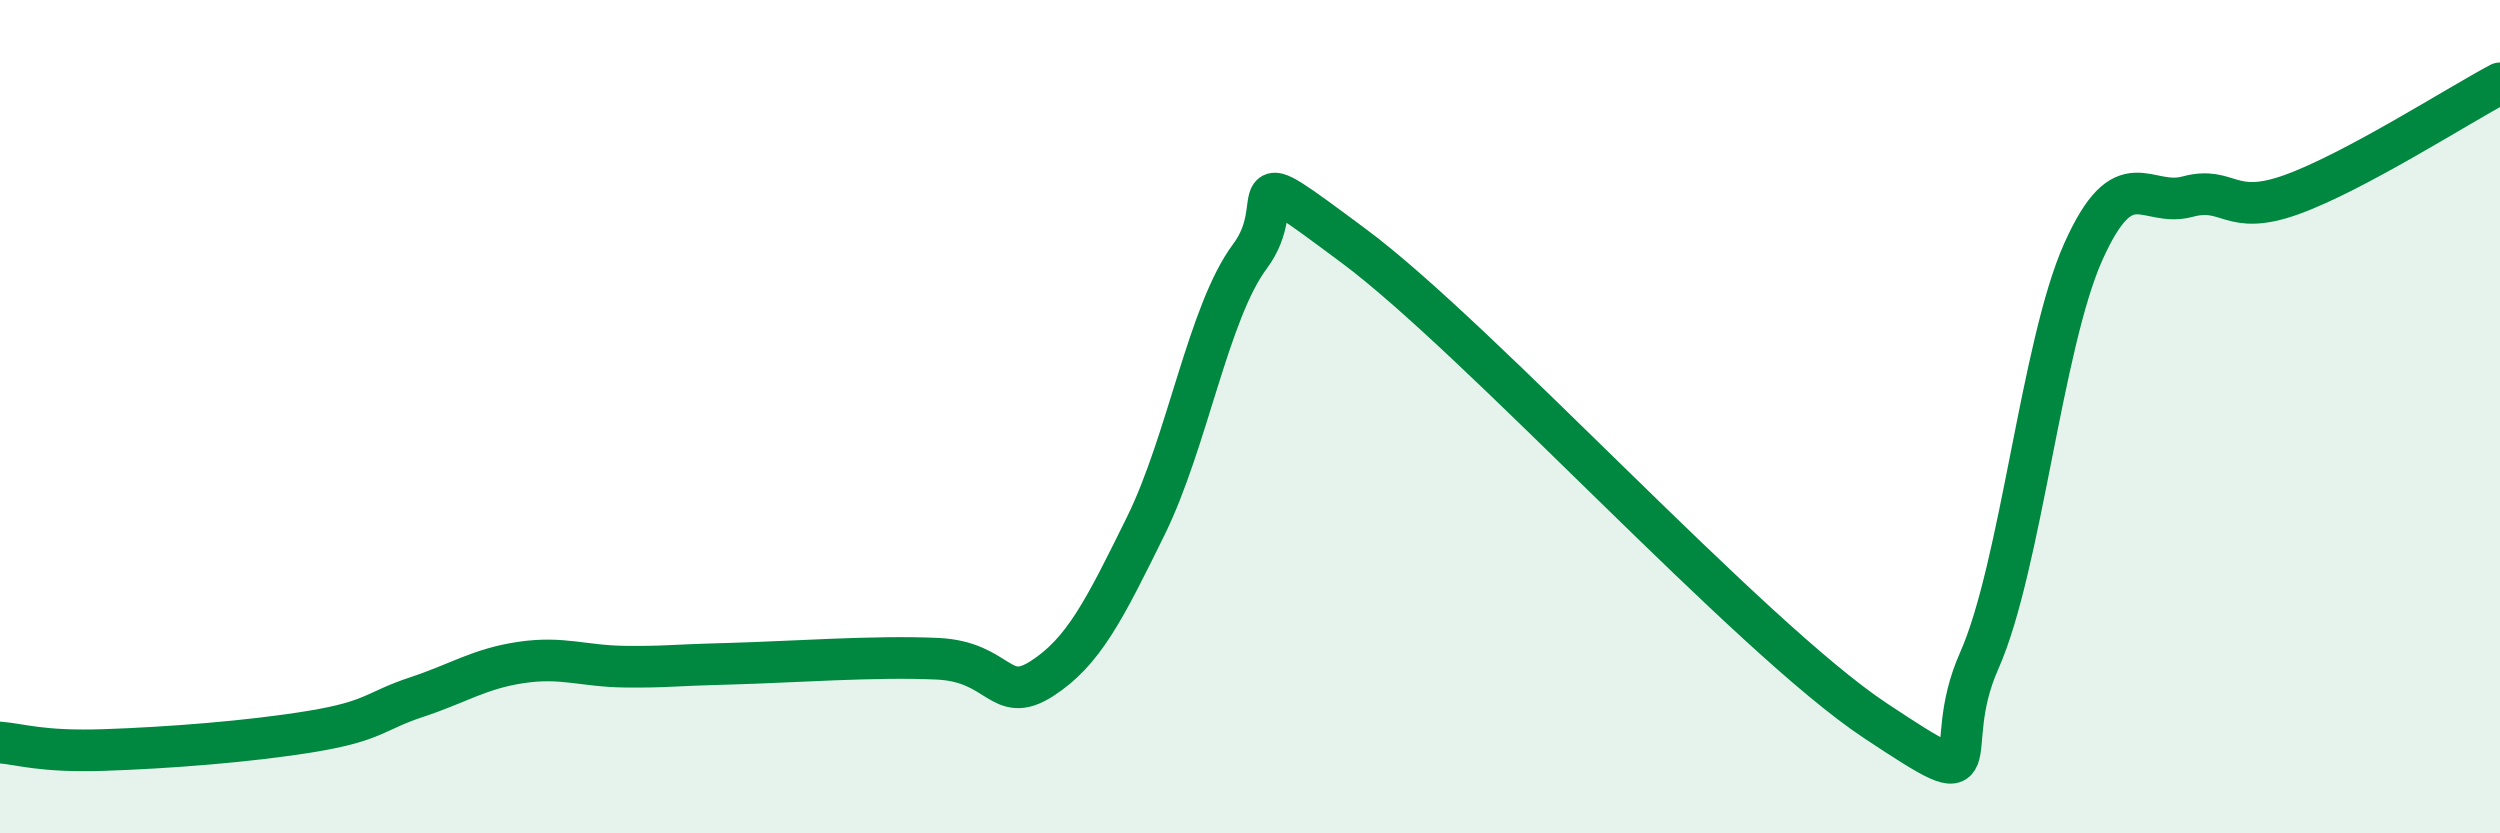 
    <svg width="60" height="20" viewBox="0 0 60 20" xmlns="http://www.w3.org/2000/svg">
      <path
        d="M 0,17.82 C 0.5,17.86 1,18.05 2.5,18 C 4,17.95 6,17.8 7.5,17.55 C 9,17.3 9,17.06 10,16.73 C 11,16.4 11.5,16.05 12.5,15.9 C 13.5,15.75 14,15.99 15,16 C 16,16.01 16,15.97 17.5,15.93 C 19,15.89 21,15.74 22.5,15.81 C 24,15.88 24,16.93 25,16.29 C 26,15.65 26.5,14.65 27.5,12.62 C 28.5,10.59 29,7.49 30,6.15 C 31,4.81 29.5,3.68 32.5,5.91 C 35.5,8.14 42,15.3 45,17.29 C 48,19.28 46.5,18.11 47.5,15.86 C 48.5,13.61 49,8.27 50,6.04 C 51,3.81 51.5,4.99 52.5,4.72 C 53.5,4.45 53.5,5.21 55,4.67 C 56.5,4.13 59,2.53 60,2L60 20L0 20Z"
        fill="#008740"
        opacity="0.1"
        stroke-linecap="round"
        stroke-linejoin="round"
      />
      <path
        d="M 0,17.82 C 0.5,17.86 1,18.05 2.5,18 C 4,17.95 6,17.8 7.5,17.55 C 9,17.3 9,17.06 10,16.73 C 11,16.4 11.5,16.05 12.5,15.9 C 13.5,15.75 14,15.99 15,16 C 16,16.01 16,15.97 17.5,15.93 C 19,15.89 21,15.74 22.5,15.81 C 24,15.88 24,16.93 25,16.29 C 26,15.65 26.5,14.65 27.5,12.62 C 28.5,10.59 29,7.49 30,6.15 C 31,4.81 29.5,3.68 32.5,5.91 C 35.5,8.14 42,15.3 45,17.29 C 48,19.28 46.5,18.11 47.5,15.86 C 48.5,13.61 49,8.27 50,6.04 C 51,3.81 51.5,4.99 52.5,4.72 C 53.5,4.45 53.5,5.21 55,4.67 C 56.5,4.13 59,2.53 60,2"
        stroke="#008740"
        stroke-width="1"
        fill="none"
        stroke-linecap="round"
        stroke-linejoin="round"
      />
    </svg>
  